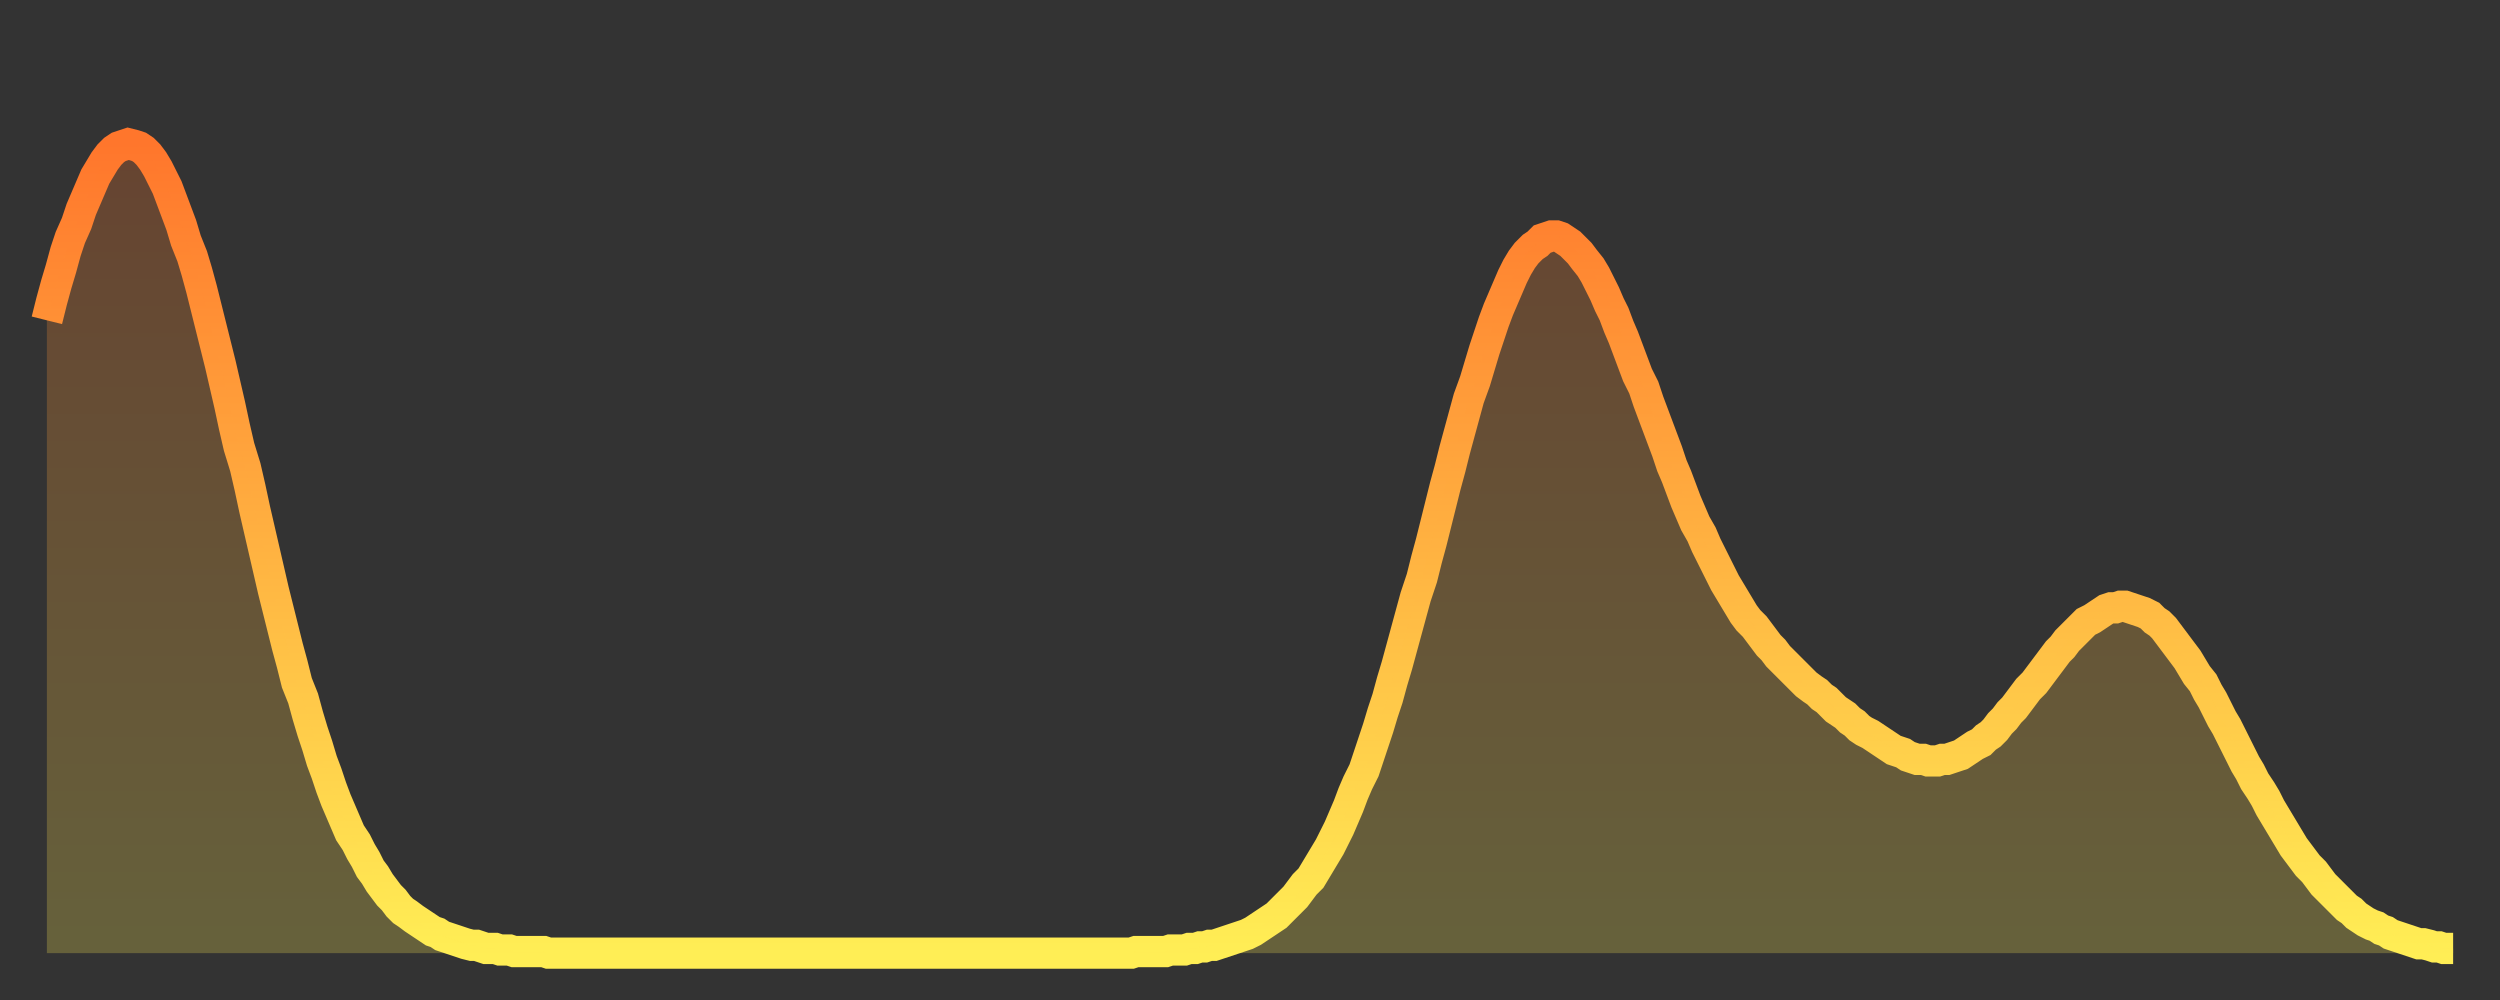 <?xml version="1.0" encoding="utf-8" ?>
<svg baseProfile="full" height="64" version="1.1" width="160" xmlns="http://www.w3.org/2000/svg" xmlns:ev="http://www.w3.org/2001/xml-events" xmlns:xlink="http://www.w3.org/1999/xlink"><rect width="100%" height="100%" fill="#333333" stroke="none"/><defs><linearGradient id="id197204" x1="0" x2="0" y1="0" y2="1"><stop offset="0%" stop-color="#ff762c" /><stop offset="50%" stop-color="#ffb241" /><stop offset="100%" stop-color="#ffee55" /></linearGradient></defs><g transform="translate(3,3)"><g><path d="M 0.0 17.5 0.3 16.3 0.6 15.2 0.9 14.2 1.2 13.1 1.5 12.2 1.9 11.3 2.2 10.4 2.5 9.7 2.8 9.0 3.1 8.3 3.4 7.8 3.7 7.3 4.0 6.9 4.3 6.6 4.6 6.4 4.9 6.3 5.2 6.2 5.6 6.3 5.9 6.4 6.2 6.6 6.5 6.9 6.8 7.3 7.1 7.8 7.4 8.4 7.7 9.0 8.0 9.8 8.3 10.6 8.6 11.4 8.9 12.4 9.3 13.4 9.6 14.4 9.9 15.5 10.2 16.7 10.5 17.9 10.8 19.1 11.1 20.3 11.4 21.6 11.7 22.9 12.0 24.3 12.3 25.6 12.7 26.9 13.0 28.2 13.3 29.6 13.6 30.9 13.9 32.2 14.2 33.5 14.5 34.8 14.8 36.0 15.1 37.2 15.4 38.4 15.7 39.5 16.0 40.7 16.4 41.7 16.7 42.8 17.0 43.8 17.3 44.7 17.6 45.7 17.9 46.5 18.2 47.4 18.5 48.2 18.8 48.9 19.1 49.6 19.4 50.3 19.8 50.9 20.1 51.5 20.4 52.0 20.7 52.6 21.0 53.0 21.3 53.5 21.6 53.9 21.9 54.3 22.2 54.6 22.5 55.0 22.8 55.3 23.1 55.5 23.5 55.8 23.8 56.0 24.1 56.2 24.4 56.4 24.7 56.6 25.0 56.7 25.3 56.9 25.6 57.0 25.9 57.1 26.2 57.2 26.5 57.3 26.8 57.4 27.2 57.5 27.5 57.5 27.8 57.6 28.1 57.7 28.4 57.7 28.7 57.7 29.0 57.8 29.3 57.8 29.6 57.8 29.9 57.9 30.2 57.9 30.6 57.9 30.9 57.9 31.2 57.9 31.5 57.9 31.8 57.9 32.1 58.0 32.4 58.0 32.7 58.0 33.0 58.0 33.3 58.0 33.6 58.0 33.9 58.0 34.3 58.0 34.6 58.0 34.9 58.0 35.2 58.0 35.5 58.0 35.8 58.0 36.1 58.0 36.4 58.0 36.7 58.0 37.0 58.0 37.3 58.0 37.7 58.0 38.0 58.0 38.3 58.0 38.6 58.0 38.9 58.0 39.2 58.0 39.5 58.0 39.8 58.0 40.1 58.0 40.4 58.0 40.7 58.0 41.0 58.0 41.4 58.0 41.7 58.0 42.0 58.0 42.3 58.0 42.6 58.0 42.9 58.0 43.2 58.0 43.5 58.0 43.8 58.0 44.1 58.0 44.4 58.0 44.7 58.0 45.1 58.0 45.4 58.0 45.7 58.0 46.0 58.0 46.3 58.0 46.6 58.0 46.9 58.0 47.2 58.0 47.5 58.0 47.8 58.0 48.1 58.0 48.5 58.0 48.8 58.0 49.1 58.0 49.4 58.0 49.7 58.0 50.0 58.0 50.3 58.0 50.6 58.0 50.9 58.0 51.2 58.0 51.5 58.0 51.8 58.0 52.2 58.0 52.5 58.0 52.8 58.0 53.1 58.0 53.4 58.0 53.7 58.0 54.0 58.0 54.3 58.0 54.6 58.0 54.9 58.0 55.2 58.0 55.6 58.0 55.9 58.0 56.2 58.0 56.5 58.0 56.8 58.0 57.1 58.0 57.4 58.0 57.7 58.0 58.0 58.0 58.3 58.0 58.6 58.0 58.9 58.0 59.3 58.0 59.6 58.0 59.9 58.0 60.2 58.0 60.5 58.0 60.8 58.0 61.1 58.0 61.4 58.0 61.7 58.0 62.0 58.0 62.3 58.0 62.6 58.0 63.0 58.0 63.3 58.0 63.6 58.0 63.9 58.0 64.2 58.0 64.5 58.0 64.8 58.0 65.1 58.0 65.4 58.0 65.7 58.0 66.0 58.0 66.4 58.0 66.7 58.0 67.0 58.0 67.3 58.0 67.6 58.0 67.9 58.0 68.2 58.0 68.5 58.0 68.8 58.0 69.1 58.0 69.4 58.0 69.7 57.9 70.1 57.9 70.4 57.9 70.7 57.9 71.0 57.9 71.3 57.9 71.6 57.9 71.9 57.8 72.2 57.8 72.5 57.8 72.8 57.8 73.1 57.7 73.5 57.7 73.8 57.6 74.1 57.6 74.4 57.5 74.7 57.5 75.0 57.4 75.3 57.3 75.6 57.2 75.9 57.1 76.2 57.0 76.5 56.9 76.8 56.8 77.2 56.6 77.5 56.4 77.8 56.2 78.1 56.0 78.4 55.8 78.7 55.6 79.0 55.3 79.3 55.0 79.6 54.7 79.9 54.4 80.2 54.0 80.5 53.6 80.9 53.2 81.2 52.7 81.5 52.2 81.8 51.7 82.1 51.2 82.4 50.6 82.7 50.0 83.0 49.3 83.3 48.6 83.6 47.8 83.9 47.1 84.3 46.3 84.6 45.4 84.9 44.5 85.2 43.6 85.5 42.6 85.8 41.7 86.1 40.6 86.4 39.6 86.7 38.5 87.0 37.4 87.3 36.3 87.6 35.2 88.0 34.0 88.3 32.8 88.6 31.7 88.9 30.5 89.2 29.3 89.5 28.1 89.8 27.0 90.1 25.8 90.4 24.7 90.7 23.6 91.0 22.5 91.4 21.4 91.7 20.4 92.0 19.4 92.3 18.5 92.6 17.6 92.9 16.8 93.2 16.1 93.5 15.4 93.8 14.7 94.1 14.1 94.4 13.6 94.7 13.2 95.1 12.8 95.4 12.6 95.7 12.3 96.0 12.2 96.3 12.1 96.6 12.1 96.9 12.2 97.2 12.4 97.5 12.6 97.8 12.9 98.1 13.2 98.4 13.6 98.8 14.1 99.1 14.6 99.4 15.2 99.7 15.8 100.0 16.5 100.3 17.1 100.6 17.9 100.9 18.6 101.2 19.4 101.5 20.2 101.8 21.0 102.2 21.8 102.5 22.7 102.8 23.5 103.1 24.3 103.4 25.1 103.7 25.9 104.0 26.8 104.3 27.5 104.6 28.3 104.9 29.1 105.2 29.8 105.5 30.5 105.9 31.2 106.2 31.9 106.5 32.5 106.8 33.1 107.1 33.7 107.4 34.3 107.7 34.8 108.0 35.3 108.3 35.8 108.6 36.3 108.9 36.7 109.3 37.1 109.6 37.5 109.9 37.9 110.2 38.3 110.5 38.6 110.8 39.0 111.1 39.3 111.4 39.6 111.7 39.9 112.0 40.2 112.3 40.5 112.6 40.8 113.0 41.1 113.3 41.3 113.6 41.6 113.9 41.8 114.2 42.1 114.5 42.4 114.8 42.6 115.1 42.8 115.4 43.1 115.7 43.3 116.0 43.6 116.3 43.8 116.7 44.0 117.0 44.2 117.3 44.4 117.6 44.6 117.9 44.8 118.2 45.0 118.5 45.1 118.8 45.2 119.1 45.4 119.4 45.5 119.7 45.6 120.1 45.6 120.4 45.7 120.7 45.7 121.0 45.7 121.3 45.6 121.6 45.6 121.9 45.5 122.2 45.4 122.5 45.3 122.8 45.1 123.1 44.9 123.4 44.7 123.8 44.5 124.1 44.2 124.4 44.0 124.7 43.7 125.0 43.3 125.3 43.0 125.6 42.6 125.9 42.3 126.2 41.9 126.5 41.5 126.8 41.1 127.2 40.7 127.5 40.3 127.8 39.9 128.1 39.5 128.4 39.1 128.7 38.7 129.0 38.4 129.3 38.0 129.6 37.7 129.9 37.4 130.2 37.1 130.5 36.8 130.9 36.6 131.2 36.4 131.5 36.2 131.8 36.0 132.1 35.9 132.4 35.9 132.7 35.8 133.0 35.8 133.3 35.9 133.6 36.0 133.9 36.1 134.2 36.2 134.6 36.4 134.9 36.7 135.2 36.9 135.5 37.2 135.8 37.6 136.1 38.0 136.4 38.4 136.7 38.8 137.0 39.2 137.3 39.7 137.6 40.2 138.0 40.7 138.3 41.3 138.6 41.8 138.9 42.4 139.2 43.0 139.5 43.5 139.8 44.1 140.1 44.7 140.4 45.3 140.7 45.9 141.0 46.4 141.3 47.0 141.7 47.6 142.0 48.1 142.3 48.7 142.6 49.2 142.9 49.7 143.2 50.2 143.5 50.7 143.8 51.2 144.1 51.6 144.4 52.0 144.7 52.4 145.1 52.8 145.4 53.2 145.7 53.6 146.0 53.9 146.3 54.2 146.6 54.5 146.9 54.8 147.2 55.1 147.5 55.3 147.8 55.6 148.1 55.8 148.4 56.0 148.8 56.2 149.1 56.3 149.4 56.5 149.7 56.6 150.0 56.8 150.3 56.9 150.6 57.0 150.9 57.1 151.2 57.2 151.5 57.3 151.8 57.4 152.1 57.4 152.5 57.5 152.8 57.6 153.1 57.6 153.4 57.7 153.7 57.7 154.0 57.7" fill="none" id="graph-curve" opacity="1" stroke="url(#id197204)" stroke-width="2" /><path d="M 0 58 L 0.0 17.5 0.3 16.3 0.6 15.2 0.9 14.2 1.2 13.1 1.5 12.2 1.9 11.3 2.2 10.4 2.5 9.7 2.8 9.0 3.1 8.3 3.4 7.8 3.7 7.3 4.0 6.9 4.3 6.6 4.6 6.4 4.9 6.3 5.2 6.2 5.6 6.3 5.9 6.4 6.2 6.6 6.5 6.9 6.8 7.3 7.1 7.8 7.4 8.4 7.7 9.0 8.0 9.8 8.3 10.6 8.6 11.4 8.9 12.4 9.3 13.4 9.6 14.4 9.9 15.5 10.2 16.7 10.5 17.9 10.8 19.1 11.1 20.3 11.4 21.6 11.7 22.9 12.0 24.3 12.3 25.6 12.7 26.9 13.0 28.2 13.3 29.6 13.6 30.9 13.9 32.2 14.2 33.5 14.5 34.8 14.8 36.0 15.1 37.2 15.4 38.4 15.7 39.5 16.0 40.7 16.4 41.7 16.7 42.8 17.0 43.8 17.3 44.7 17.6 45.7 17.9 46.5 18.2 47.4 18.5 48.2 18.8 48.9 19.1 49.6 19.4 50.3 19.8 50.9 20.1 51.5 20.4 52.0 20.7 52.6 21.0 53.0 21.3 53.5 21.6 53.9 21.9 54.3 22.2 54.6 22.5 55.0 22.8 55.3 23.1 55.5 23.5 55.8 23.8 56.0 24.1 56.2 24.4 56.4 24.7 56.6 25.0 56.7 25.3 56.9 25.6 57.0 25.9 57.1 26.2 57.2 26.5 57.3 26.8 57.4 27.2 57.5 27.5 57.5 27.8 57.6 28.1 57.7 28.4 57.7 28.7 57.7 29.0 57.8 29.3 57.8 29.6 57.8 29.9 57.9 30.2 57.9 30.6 57.9 30.9 57.9 31.2 57.9 31.5 57.9 31.8 57.9 32.1 58.0 32.4 58.0 32.7 58.0 33.0 58.0 33.3 58.0 33.6 58.0 33.9 58.0 34.3 58.0 34.6 58.0 34.9 58.0 35.2 58.0 35.5 58.0 35.8 58.0 36.1 58.0 36.4 58.0 36.7 58.0 37.0 58.0 37.3 58.0 37.7 58.0 38.0 58.0 38.3 58.0 38.6 58.0 38.9 58.0 39.2 58.0 39.5 58.0 39.8 58.0 40.1 58.0 40.4 58.0 40.7 58.0 41.0 58.0 41.4 58.0 41.7 58.0 42.0 58.0 42.3 58.0 42.6 58.0 42.9 58.0 43.2 58.0 43.5 58.0 43.8 58.0 44.1 58.0 44.4 58.0 44.7 58.0 45.1 58.0 45.4 58.0 45.7 58.0 46.0 58.0 46.3 58.0 46.6 58.0 46.9 58.0 47.2 58.0 47.5 58.0 47.8 58.0 48.1 58.0 48.5 58.0 48.8 58.0 49.1 58.0 49.4 58.0 49.7 58.0 50.0 58.0 50.3 58.0 50.6 58.0 50.9 58.0 51.2 58.0 51.5 58.0 51.8 58.0 52.2 58.0 52.5 58.0 52.8 58.0 53.1 58.0 53.4 58.0 53.7 58.0 54.0 58.0 54.3 58.0 54.6 58.0 54.9 58.0 55.2 58.0 55.6 58.0 55.9 58.0 56.2 58.0 56.5 58.0 56.8 58.0 57.1 58.0 57.4 58.0 57.7 58.0 58.0 58.0 58.3 58.0 58.6 58.0 58.9 58.0 59.3 58.0 59.6 58.0 59.9 58.0 60.2 58.0 60.5 58.0 60.8 58.0 61.1 58.0 61.4 58.0 61.7 58.0 62.0 58.0 62.3 58.0 62.6 58.0 63.0 58.0 63.3 58.0 63.6 58.0 63.9 58.0 64.2 58.0 64.5 58.0 64.8 58.0 65.1 58.0 65.4 58.0 65.7 58.0 66.0 58.0 66.4 58.0 66.7 58.0 67.0 58.0 67.3 58.0 67.6 58.0 67.9 58.0 68.2 58.0 68.5 58.0 68.8 58.0 69.1 58.0 69.4 58.0 69.7 57.9 70.1 57.9 70.4 57.9 70.7 57.9 71.0 57.9 71.3 57.9 71.6 57.9 71.9 57.8 72.2 57.8 72.5 57.8 72.8 57.8 73.1 57.7 73.5 57.7 73.8 57.6 74.1 57.6 74.4 57.5 74.7 57.5 75.0 57.4 75.3 57.3 75.6 57.2 75.9 57.1 76.2 57.0 76.5 56.9 76.8 56.8 77.2 56.6 77.5 56.4 77.8 56.2 78.1 56.0 78.4 55.8 78.7 55.6 79.0 55.3 79.3 55.0 79.6 54.7 79.9 54.4 80.2 54.0 80.5 53.6 80.9 53.2 81.2 52.7 81.5 52.2 81.8 51.7 82.1 51.2 82.4 50.6 82.7 50.0 83.0 49.3 83.3 48.6 83.6 47.8 83.9 47.1 84.3 46.3 84.6 45.4 84.9 44.5 85.2 43.6 85.5 42.6 85.8 41.7 86.1 40.6 86.4 39.6 86.7 38.5 87.0 37.4 87.3 36.3 87.6 35.2 88.0 34.0 88.3 32.8 88.6 31.7 88.9 30.5 89.2 29.3 89.5 28.1 89.8 27.0 90.1 25.8 90.4 24.7 90.7 23.6 91.0 22.5 91.4 21.4 91.7 20.4 92.0 19.4 92.3 18.5 92.6 17.6 92.9 16.8 93.2 16.1 93.5 15.4 93.8 14.7 94.1 14.1 94.4 13.6 94.7 13.2 95.1 12.8 95.4 12.6 95.7 12.3 96.0 12.2 96.3 12.1 96.6 12.1 96.9 12.2 97.2 12.4 97.5 12.6 97.8 12.9 98.1 13.2 98.4 13.6 98.8 14.1 99.1 14.6 99.4 15.2 99.7 15.8 100.0 16.5 100.3 17.1 100.6 17.9 100.9 18.6 101.2 19.4 101.5 20.2 101.8 21.0 102.2 21.8 102.5 22.7 102.8 23.5 103.1 24.3 103.4 25.1 103.7 25.9 104.0 26.8 104.3 27.5 104.6 28.3 104.9 29.1 105.2 29.8 105.5 30.5 105.9 31.2 106.2 31.9 106.5 32.5 106.8 33.1 107.1 33.7 107.4 34.3 107.7 34.8 108.0 35.3 108.3 35.8 108.6 36.3 108.9 36.7 109.3 37.1 109.6 37.5 109.9 37.9 110.2 38.3 110.5 38.6 110.8 39.0 111.1 39.3 111.4 39.6 111.7 39.9 112.0 40.2 112.3 40.5 112.6 40.8 113.0 41.1 113.3 41.3 113.6 41.6 113.9 41.8 114.2 42.1 114.5 42.4 114.8 42.6 115.1 42.8 115.4 43.1 115.7 43.3 116.0 43.6 116.3 43.8 116.7 44.0 117.0 44.2 117.3 44.4 117.6 44.6 117.9 44.8 118.2 45.0 118.5 45.1 118.8 45.2 119.1 45.4 119.4 45.5 119.7 45.6 120.1 45.6 120.4 45.7 120.7 45.7 121.0 45.7 121.3 45.6 121.6 45.6 121.9 45.5 122.2 45.4 122.5 45.3 122.8 45.1 123.1 44.9 123.4 44.7 123.8 44.5 124.1 44.2 124.4 44.0 124.7 43.7 125.0 43.3 125.3 43.0 125.6 42.6 125.9 42.3 126.2 41.9 126.5 41.5 126.8 41.1 127.2 40.7 127.5 40.3 127.8 39.9 128.1 39.5 128.4 39.1 128.7 38.7 129.0 38.4 129.3 38.0 129.6 37.7 129.9 37.4 130.2 37.1 130.5 36.8 130.9 36.6 131.2 36.4 131.5 36.2 131.8 36.0 132.1 35.9 132.4 35.9 132.7 35.8 133.0 35.8 133.3 35.9 133.6 36.0 133.9 36.1 134.2 36.2 134.6 36.4 134.9 36.7 135.2 36.9 135.5 37.2 135.8 37.6 136.1 38.0 136.4 38.4 136.7 38.8 137.0 39.2 137.3 39.7 137.6 40.2 138.0 40.7 138.3 41.3 138.6 41.8 138.9 42.4 139.2 43.0 139.5 43.5 139.8 44.1 140.1 44.7 140.4 45.3 140.7 45.9 141.0 46.4 141.3 47.0 141.7 47.6 142.0 48.1 142.3 48.7 142.6 49.2 142.9 49.7 143.2 50.2 143.5 50.7 143.8 51.2 144.1 51.6 144.4 52.0 144.7 52.4 145.1 52.8 145.4 53.2 145.7 53.6 146.0 53.9 146.3 54.2 146.6 54.5 146.9 54.8 147.2 55.1 147.5 55.3 147.8 55.6 148.1 55.8 148.4 56.0 148.8 56.2 149.1 56.3 149.4 56.5 149.7 56.6 150.0 56.8 150.3 56.9 150.6 57.0 150.9 57.1 151.2 57.2 151.5 57.3 151.8 57.4 152.1 57.4 152.5 57.5 152.8 57.6 153.1 57.6 153.4 57.7 153.7 57.7 154.0 57.7 154 58" fill="url(#id197204)" fill-opacity=".25" id="graph-shadow" /></g></g></svg>